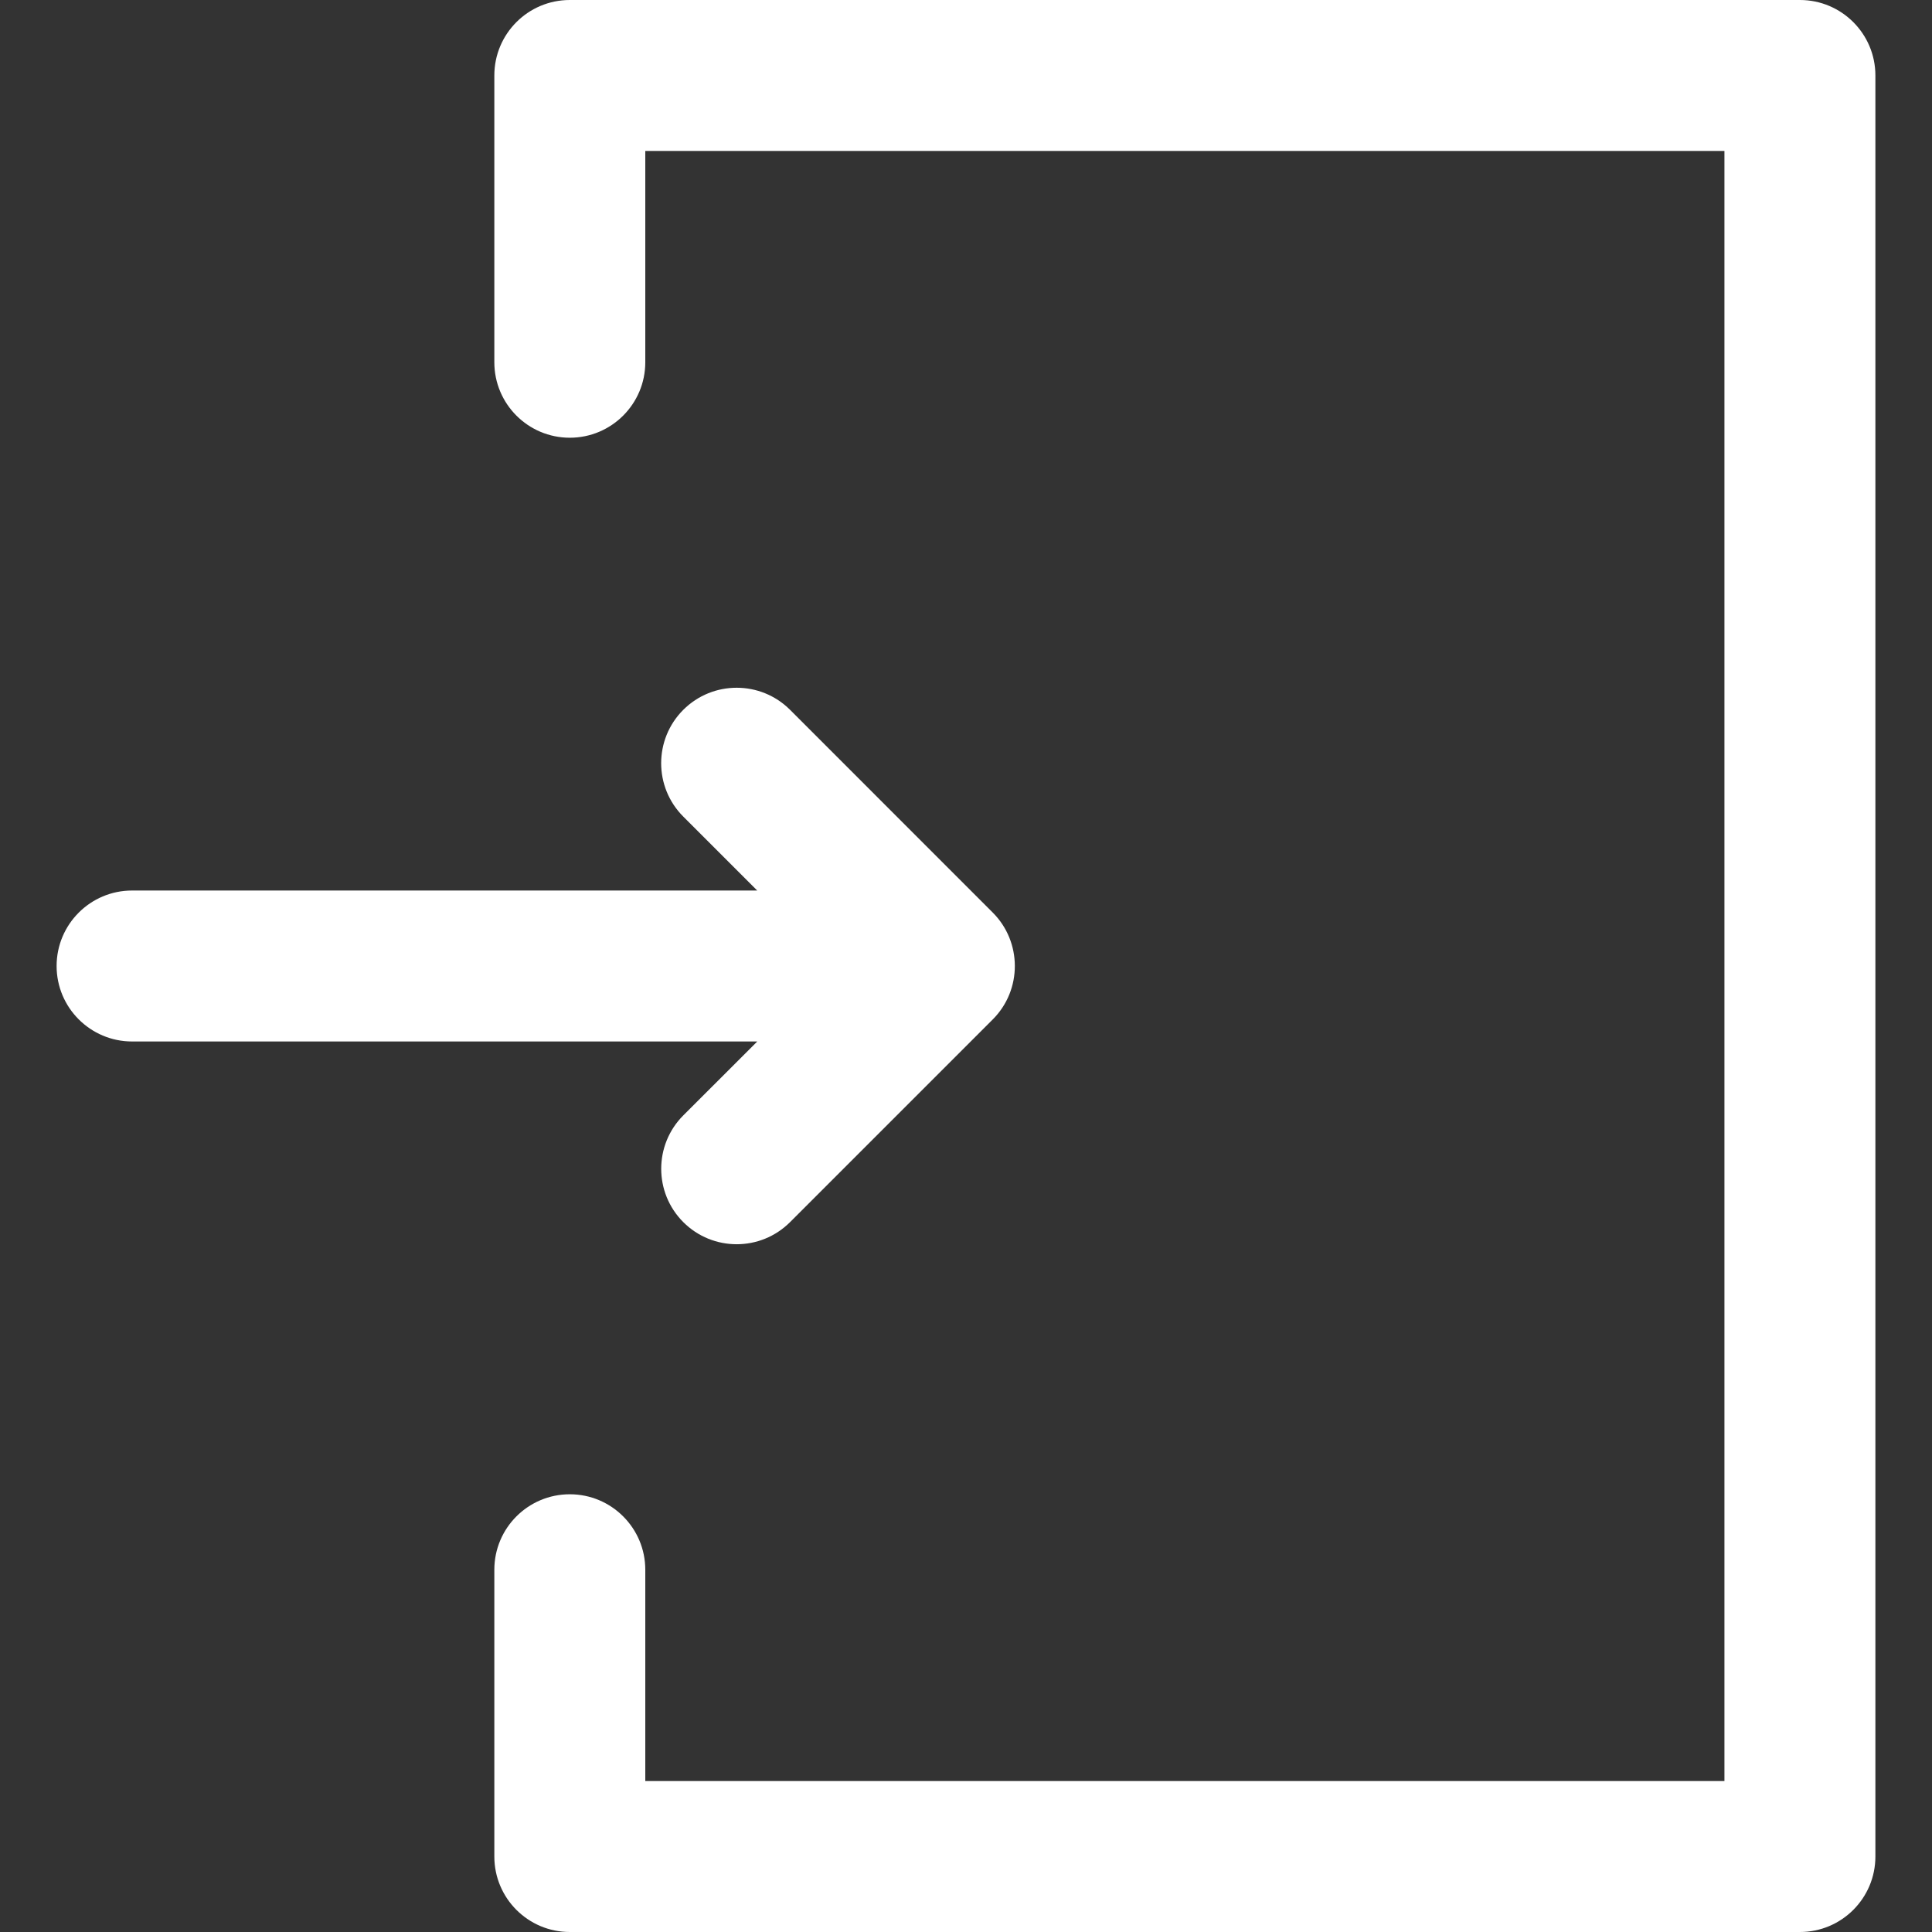 <svg width="30" height="30" viewBox="0 0 30 30" fill="none" xmlns="http://www.w3.org/2000/svg">
<rect x="0" y="0" width="30" height="30" fill="#333333" stroke="none"/>
<g clip-path="url(#clip0_201_151)">
<path d="M10.61 17.32C10.153 17.778 10.153 18.52 10.61 18.977C11.068 19.435 11.81 19.435 12.268 18.977L15.416 15.829C15.877 15.367 15.868 14.623 15.416 14.171L12.268 11.022C11.81 10.565 11.068 10.565 10.61 11.022C10.152 11.48 10.152 12.222 10.61 12.68L11.758 13.828L2.051 13.828C1.404 13.828 0.879 14.353 0.879 15C0.879 15.647 1.404 16.172 2.051 16.172L11.759 16.172L10.61 17.32Z" fill="white"/>
<path d="M27.949 0H8.848C8.2 0 7.676 0.525 7.676 1.172V5.625C7.676 6.272 8.2 6.797 8.848 6.797C9.495 6.797 10.02 6.272 10.02 5.625V2.344H26.777V27.656H10.02V24.375C10.02 23.728 9.495 23.203 8.848 23.203C8.2 23.203 7.676 23.728 7.676 24.375V28.828C7.676 29.475 8.2 30 8.848 30H27.949C28.596 30 29.121 29.475 29.121 28.828V1.172C29.121 0.525 28.596 0 27.949 0Z" fill="white"/>
</g>
<defs>
<clipPath id="clip0_201_151">
<rect width="30" height="30" fill="white"/>
</clipPath>
</defs>
</svg>
